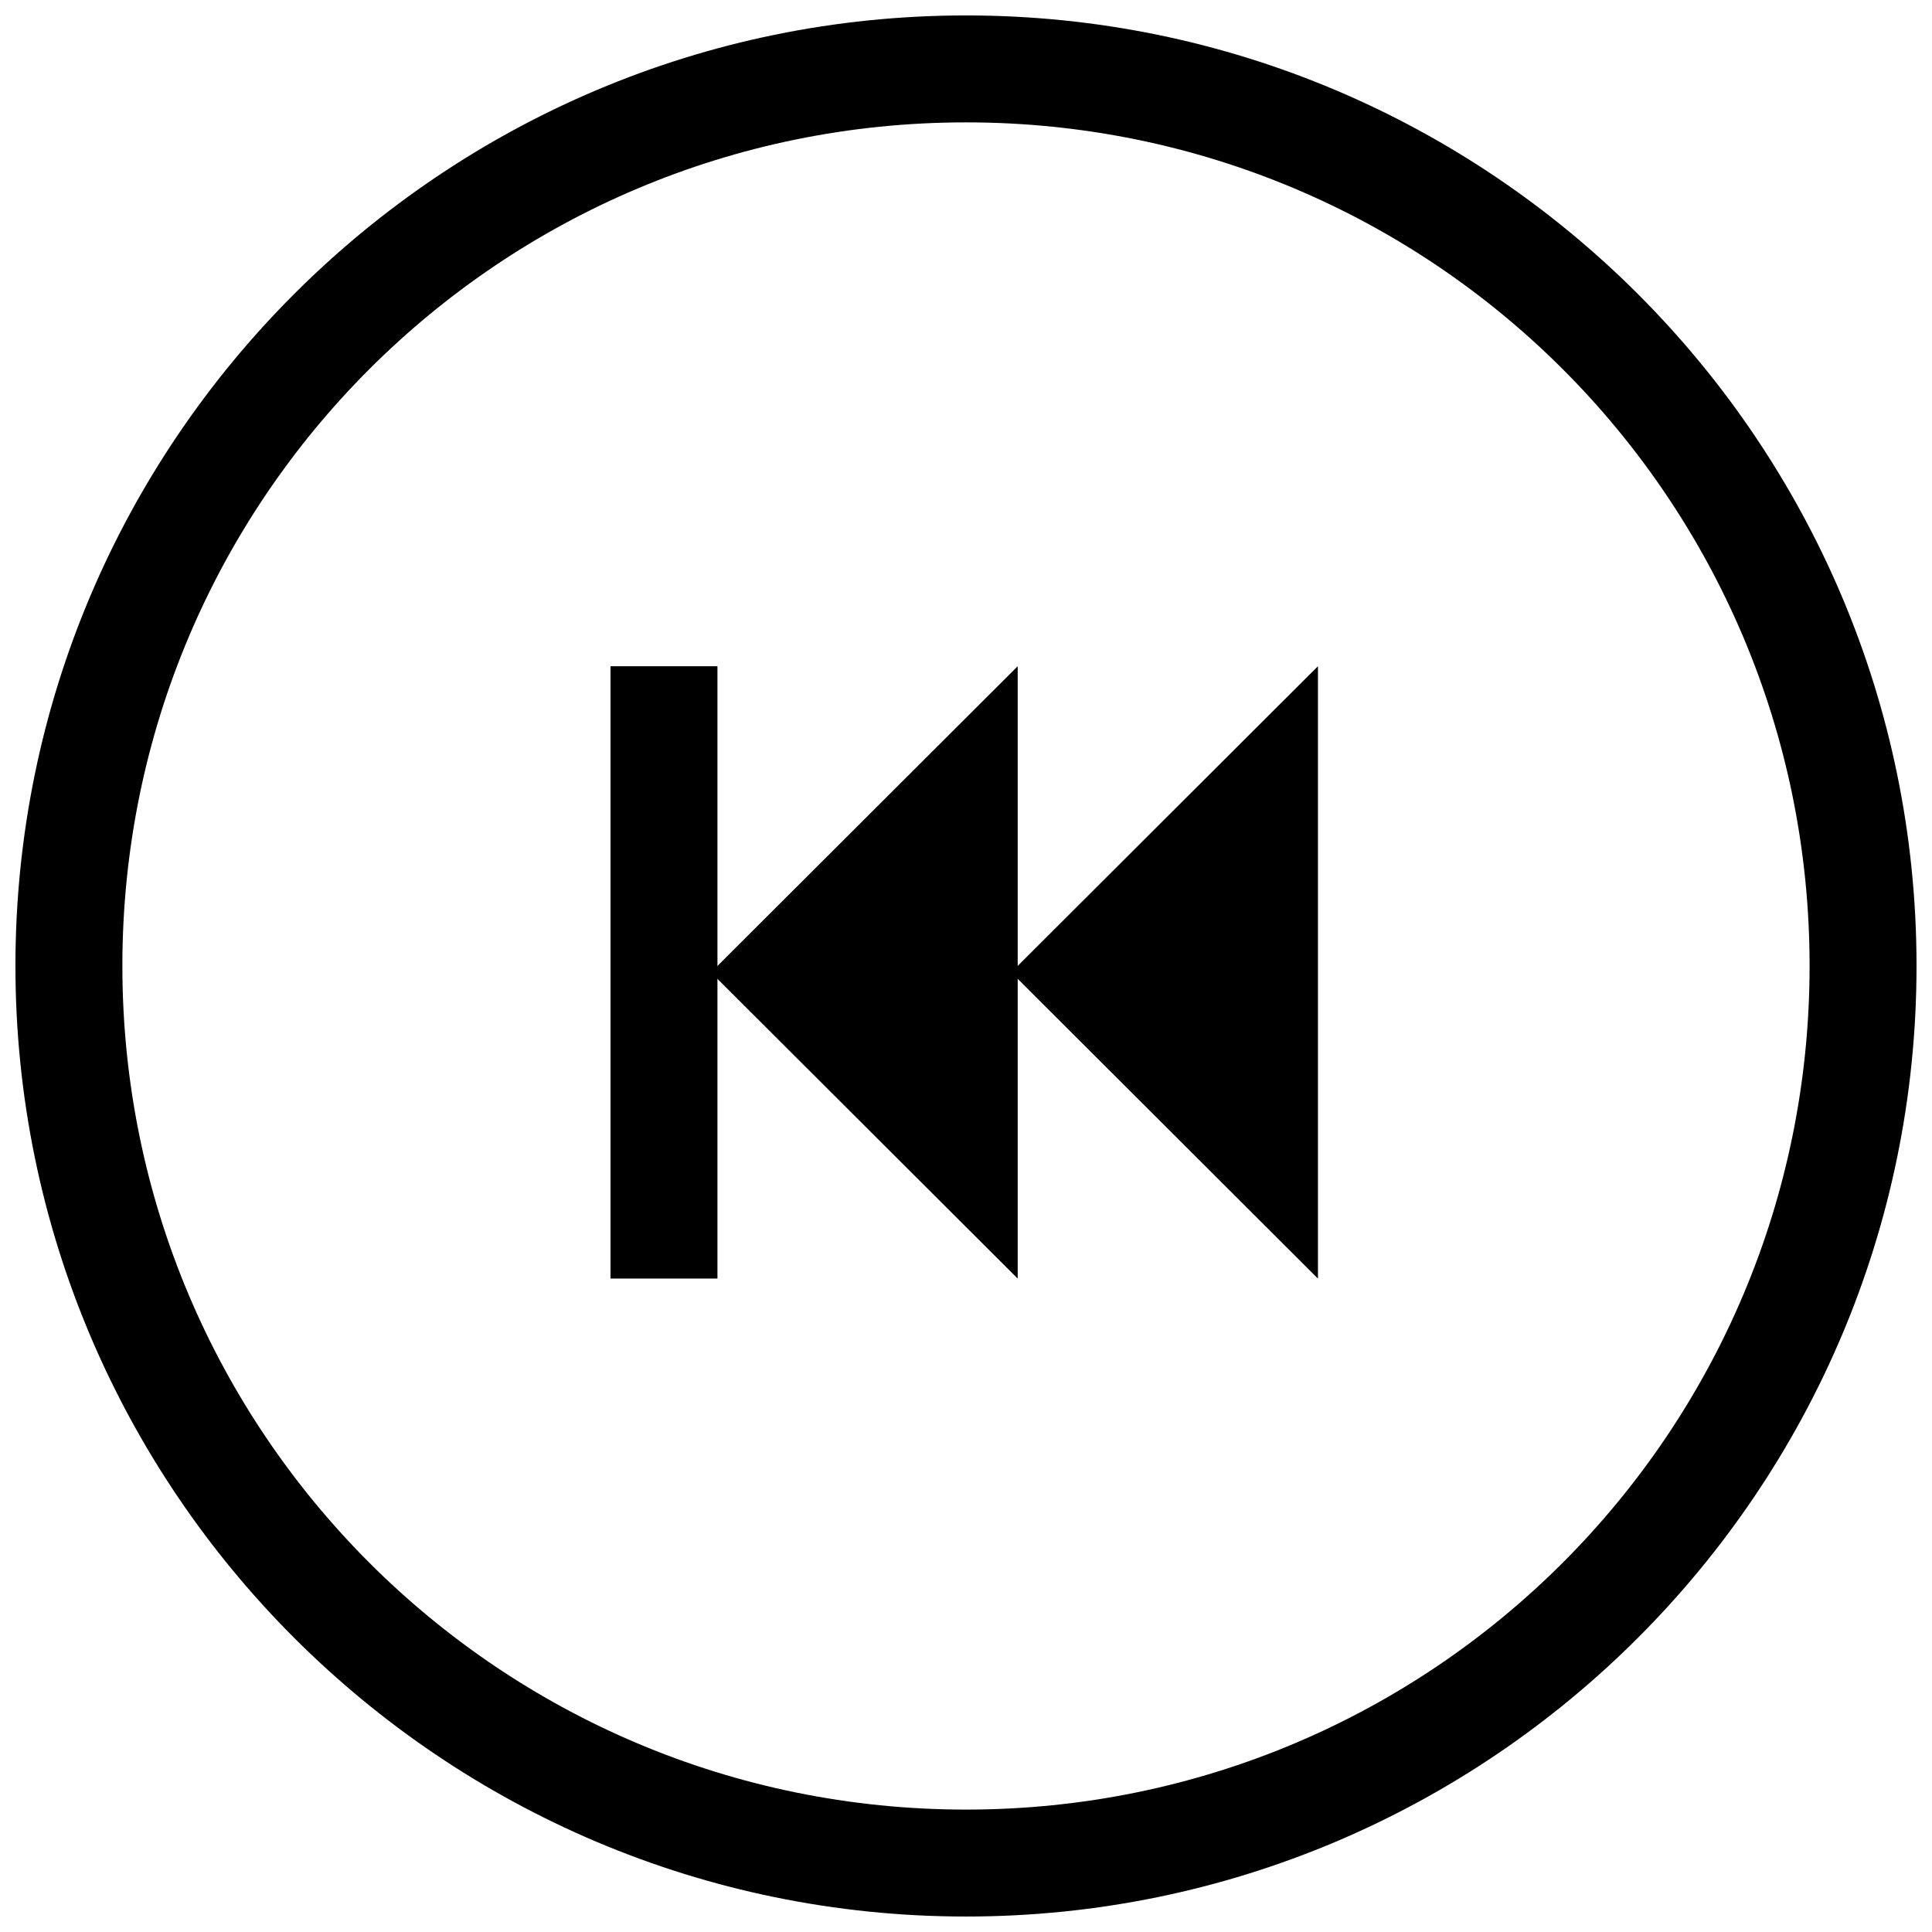 <?xml version="1.0" encoding="UTF-8"?>
<!-- Uploaded to: ICON Repo, www.iconrepo.com, Generator: ICON Repo Mixer Tools -->
<svg width="800px" height="800px" version="1.1" viewBox="144 144 512 512" xmlns="http://www.w3.org/2000/svg">
 <defs>
  <clipPath id="a">
   <path d="m148.09 148.09h503.81v503.81h-503.81z"/>
  </clipPath>
 </defs>
 <path d="m305.79 320.56h28.34v162.27h-28.34z"/>
 <g clip-path="url(#a)">
  <path d="m400.02 148.09c138.95 0 251.88 112.93 251.88 251.88 0 138.95-112.93 251.93-251.88 251.93s-251.93-112.97-251.93-251.93c0-138.95 112.97-251.88 251.93-251.88zm0 28.34c-123.63 0-223.59 99.914-223.59 223.54 0 123.63 99.953 223.59 223.59 223.59 123.63 0 223.54-99.953 223.54-223.59 0-123.63-99.914-223.54-223.54-223.54z"/>
 </g>
 <path d="m493.27 482.84v-162.29l-81.289 81.141z"/>
 <path d="m413.7 482.83v-162.27l-81.289 81.137z"/>
</svg>